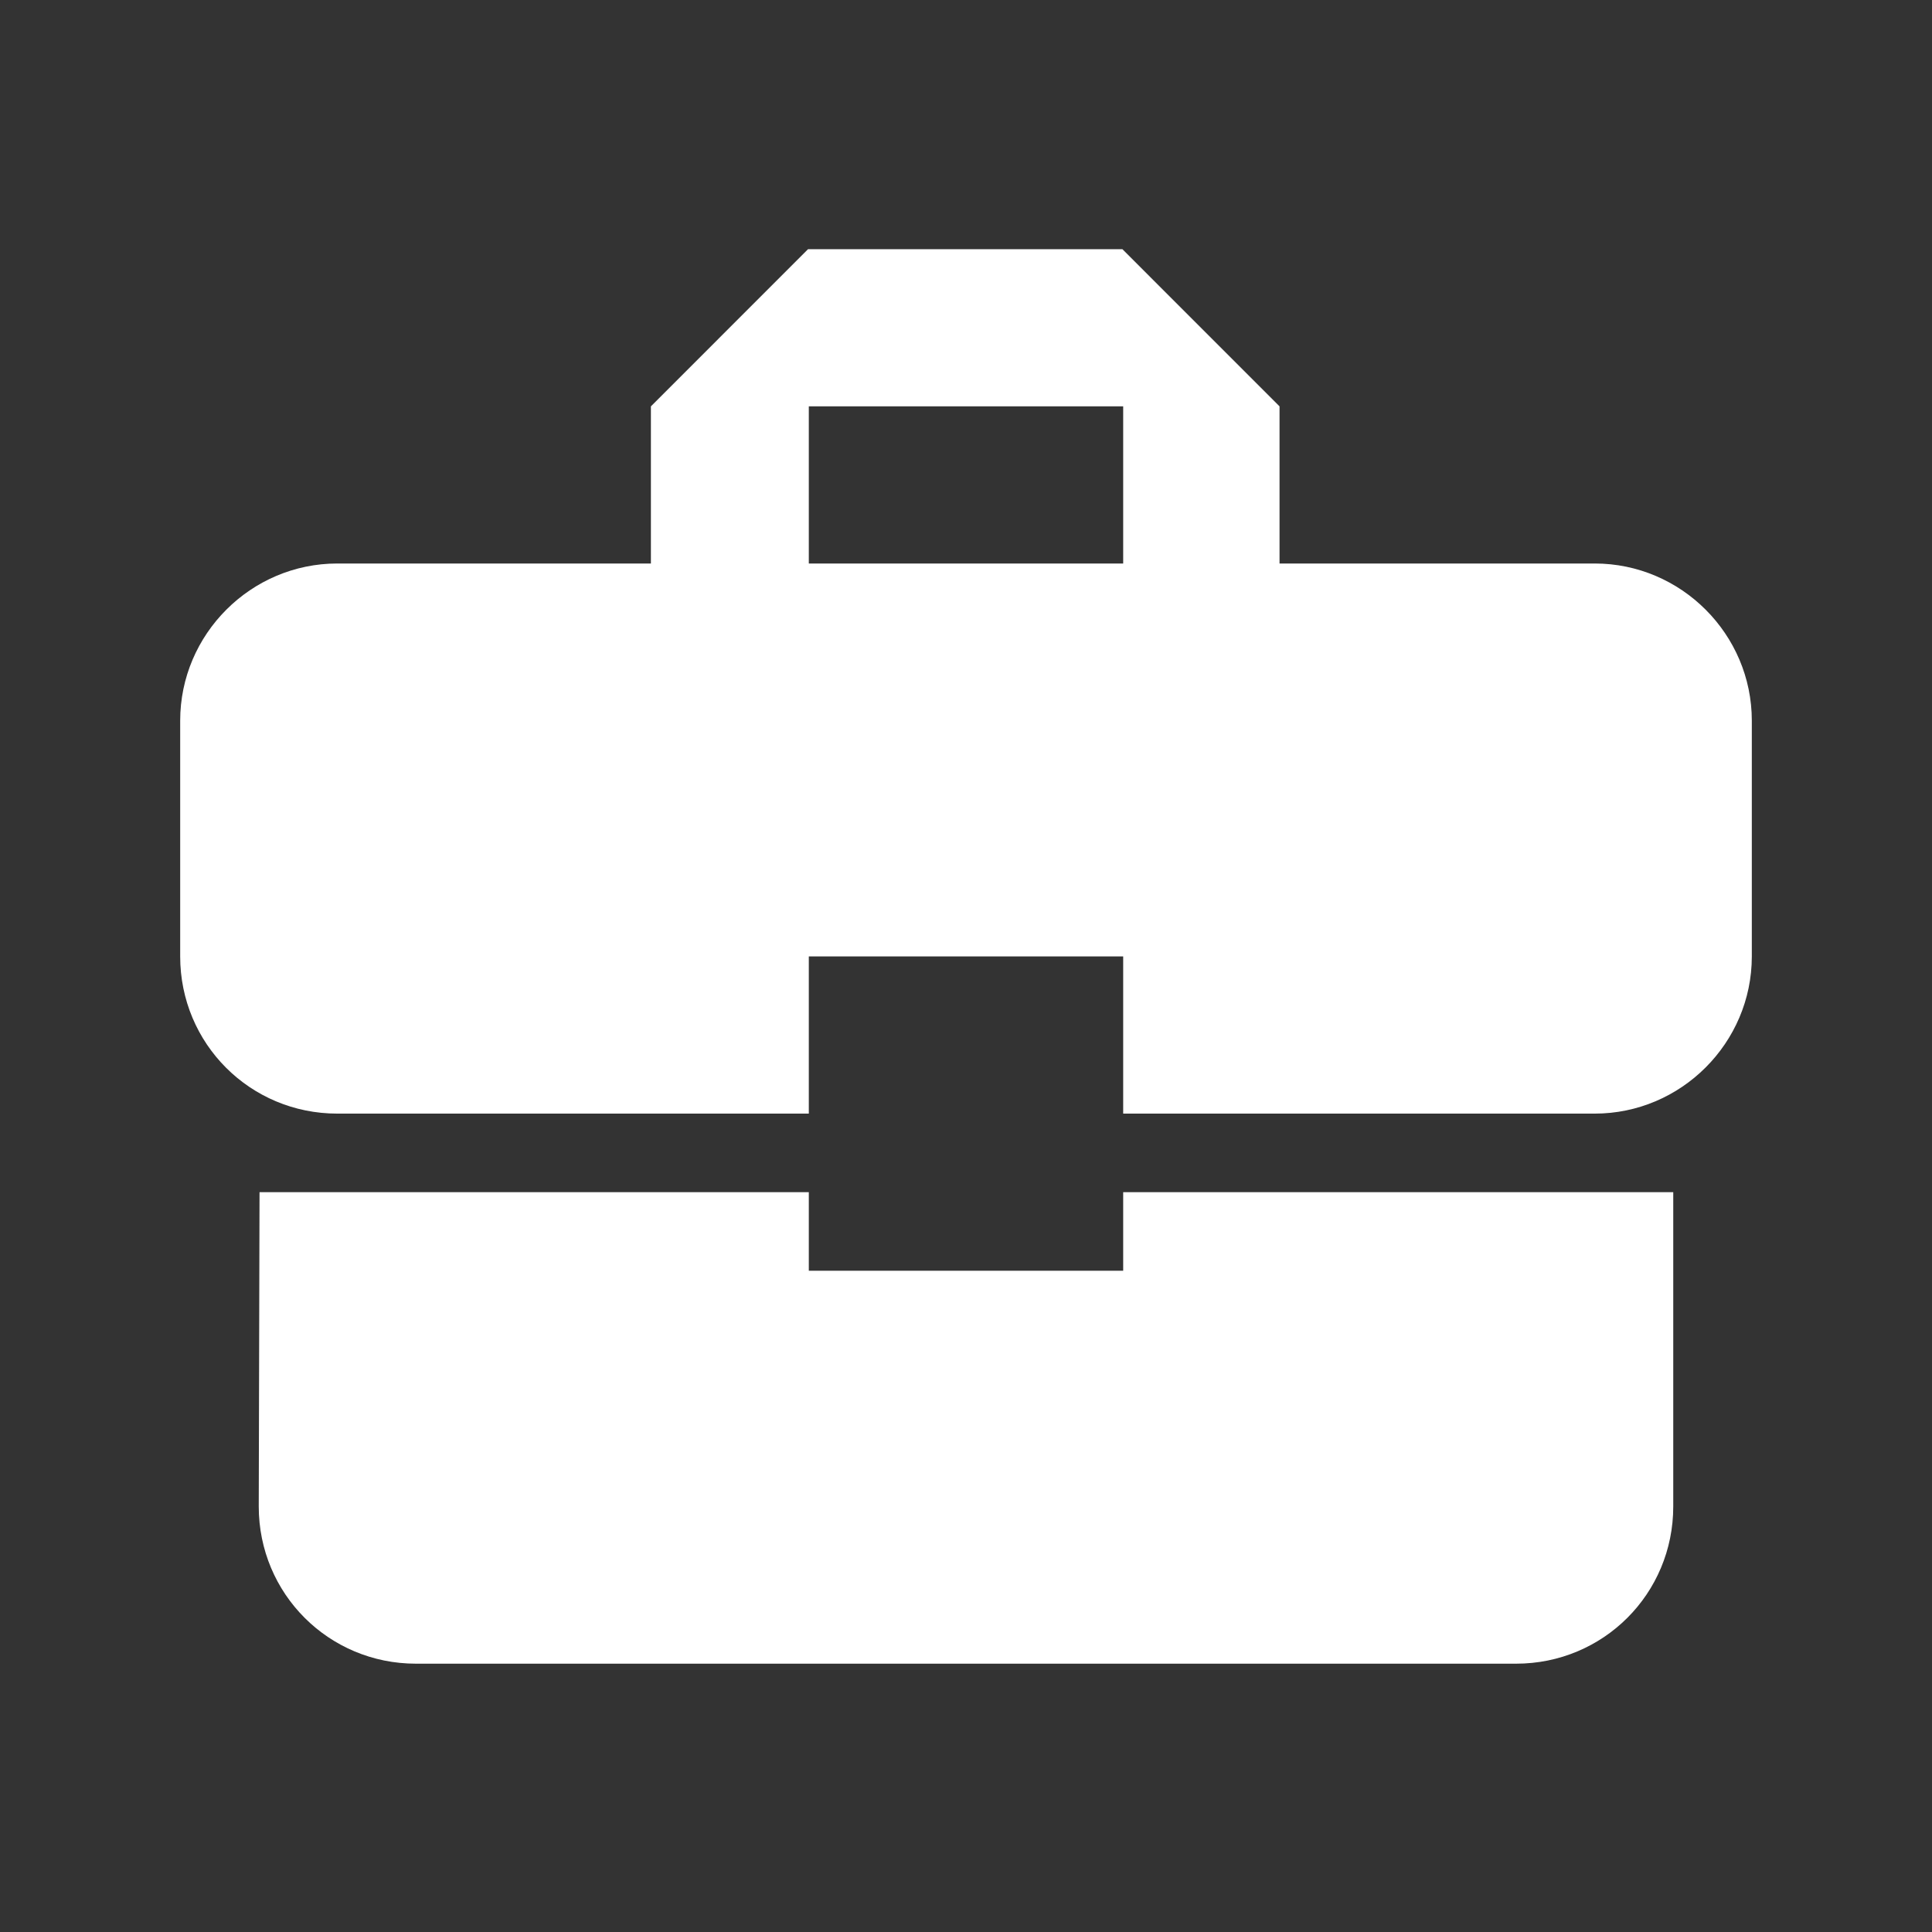 <svg width="42" height="42" viewBox="0 0 42 42" fill="none" xmlns="http://www.w3.org/2000/svg">
<rect x="0" y="0" width="42" height="42" fill="#333333" stroke="none"/>
<path d="M17.583 27.625V25.917H5.642L5.625 32.75C5.625 34.647 7.146 36.167 9.042 36.167H32.958C34.855 36.167 36.375 34.647 36.375 32.75V25.917H24.417V27.625H17.583ZM34.667 12.25H27.816V8.834L24.4 5.417H17.566L14.15 8.834V12.25H7.333C5.454 12.25 3.917 13.788 3.917 15.667V20.792C3.917 22.688 5.437 24.209 7.333 24.209H17.583V20.792H24.417V24.209H34.667C36.546 24.209 38.083 22.671 38.083 20.792V15.667C38.083 13.788 36.546 12.25 34.667 12.25ZM24.417 12.25H17.583V8.834H24.417V12.25Z" fill="white"/>
</svg>
